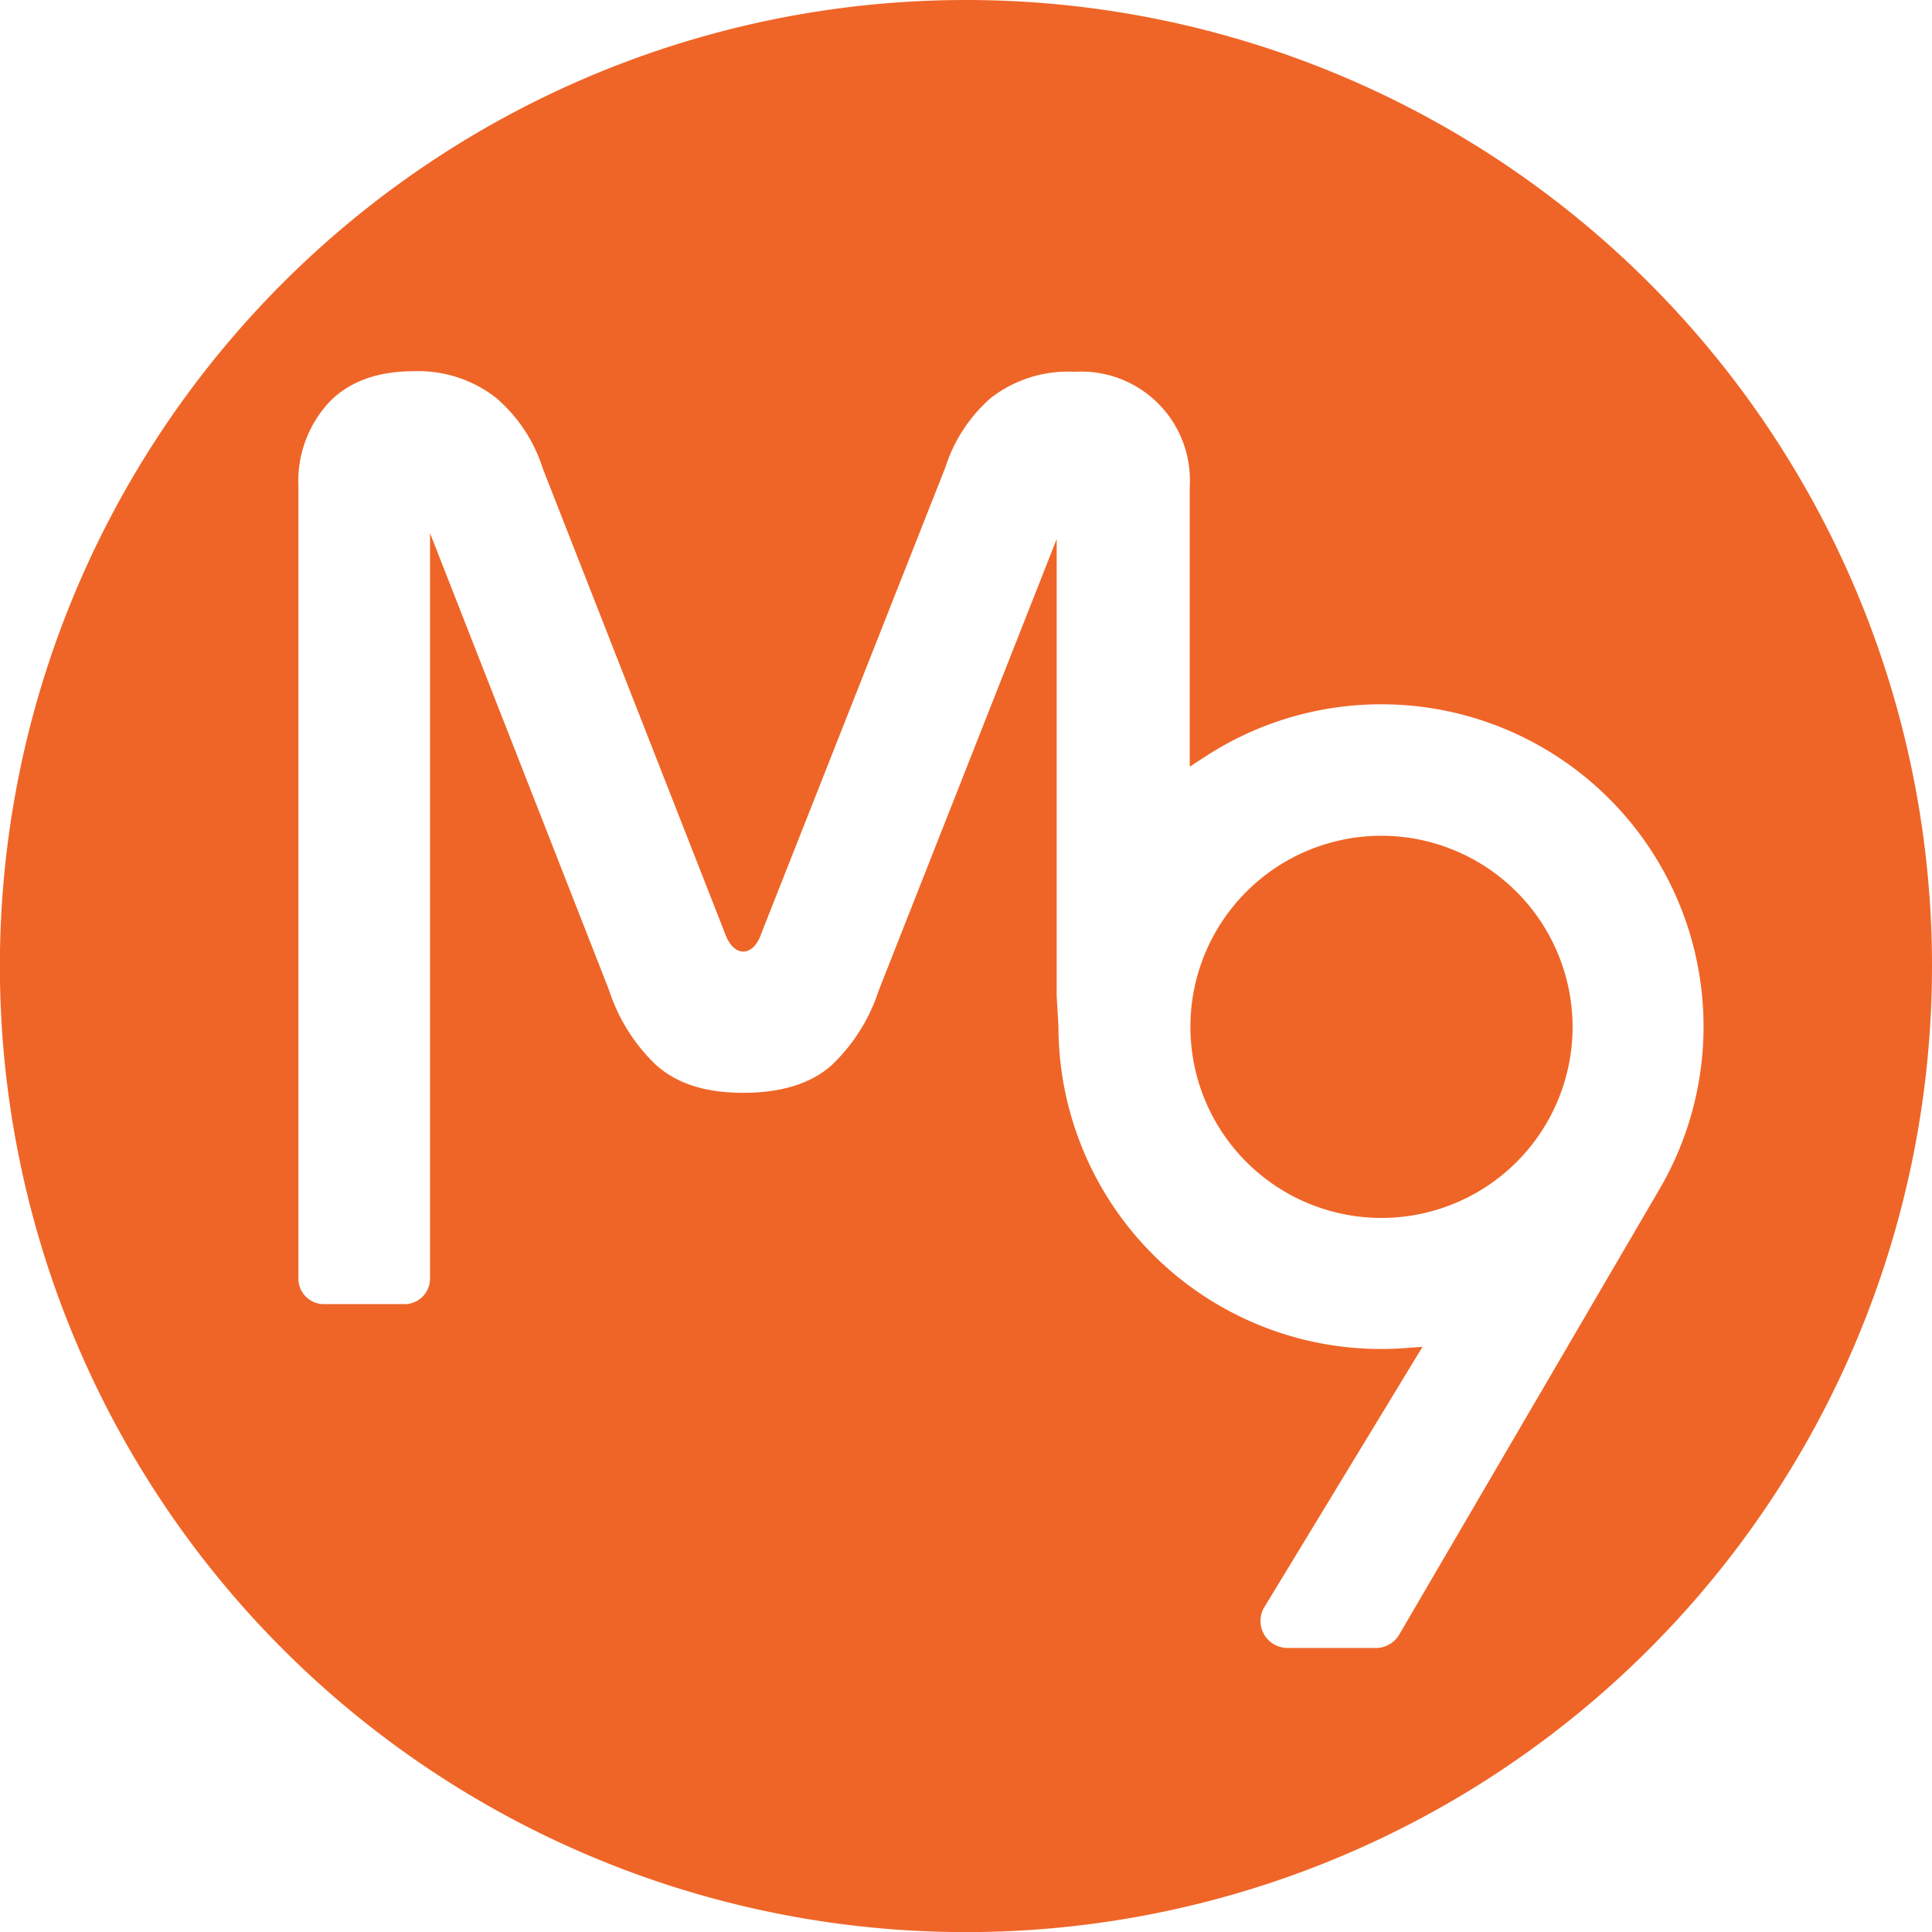 <svg xmlns="http://www.w3.org/2000/svg" viewBox="0 0 174.81 174.81"><defs><style>.cls-1{fill:#ef6527;}</style></defs><title>logo_icon</title><g id="Layer_2" data-name="Layer 2"><g id="Layer_1-2" data-name="Layer 1"><path class="cls-1" d="M125,75.62a17.29,17.29,0,1,0,17.29,17.29A17.32,17.32,0,0,0,125,75.62Z"/><path class="cls-1" d="M87.4,0a87.41,87.41,0,1,0,87.41,87.4A87.4,87.4,0,0,0,87.4,0Zm39.21,147.89a2.44,2.44,0,0,1-2.11,1.22l-8,0a2.45,2.45,0,0,1-2.12-1.22,2.42,2.42,0,0,1,0-2.44l14.33-23.59-1.74.13A29.19,29.19,0,0,1,95.77,92.87l-.16-2.77c0-.8,0-20.19,0-36.55V48.78L79.5,89.64a16.24,16.24,0,0,1-4.25,6.74c-1.86,1.66-4.55,2.5-8,2.5s-6-.84-7.87-2.5a16.33,16.33,0,0,1-4.28-6.81L38.91,48.24l0,67.44A2.31,2.31,0,0,1,36.56,118H29.28A2.31,2.31,0,0,1,27,115.68V44a10.52,10.52,0,0,1,2.72-7.54c1.8-1.91,4.39-2.87,7.69-2.87A11.43,11.43,0,0,1,44.89,36a14,14,0,0,1,4.23,6.41l16.46,42c.36,1.06,1,1.69,1.67,1.69s1.29-.61,1.62-1.6L85.53,42.31A14,14,0,0,1,89.66,36a11.39,11.39,0,0,1,7.58-2.36A9.83,9.83,0,0,1,107.65,44V69.37l1.4-.91A29.16,29.16,0,0,1,150,107.86Z"/></g></g></svg>